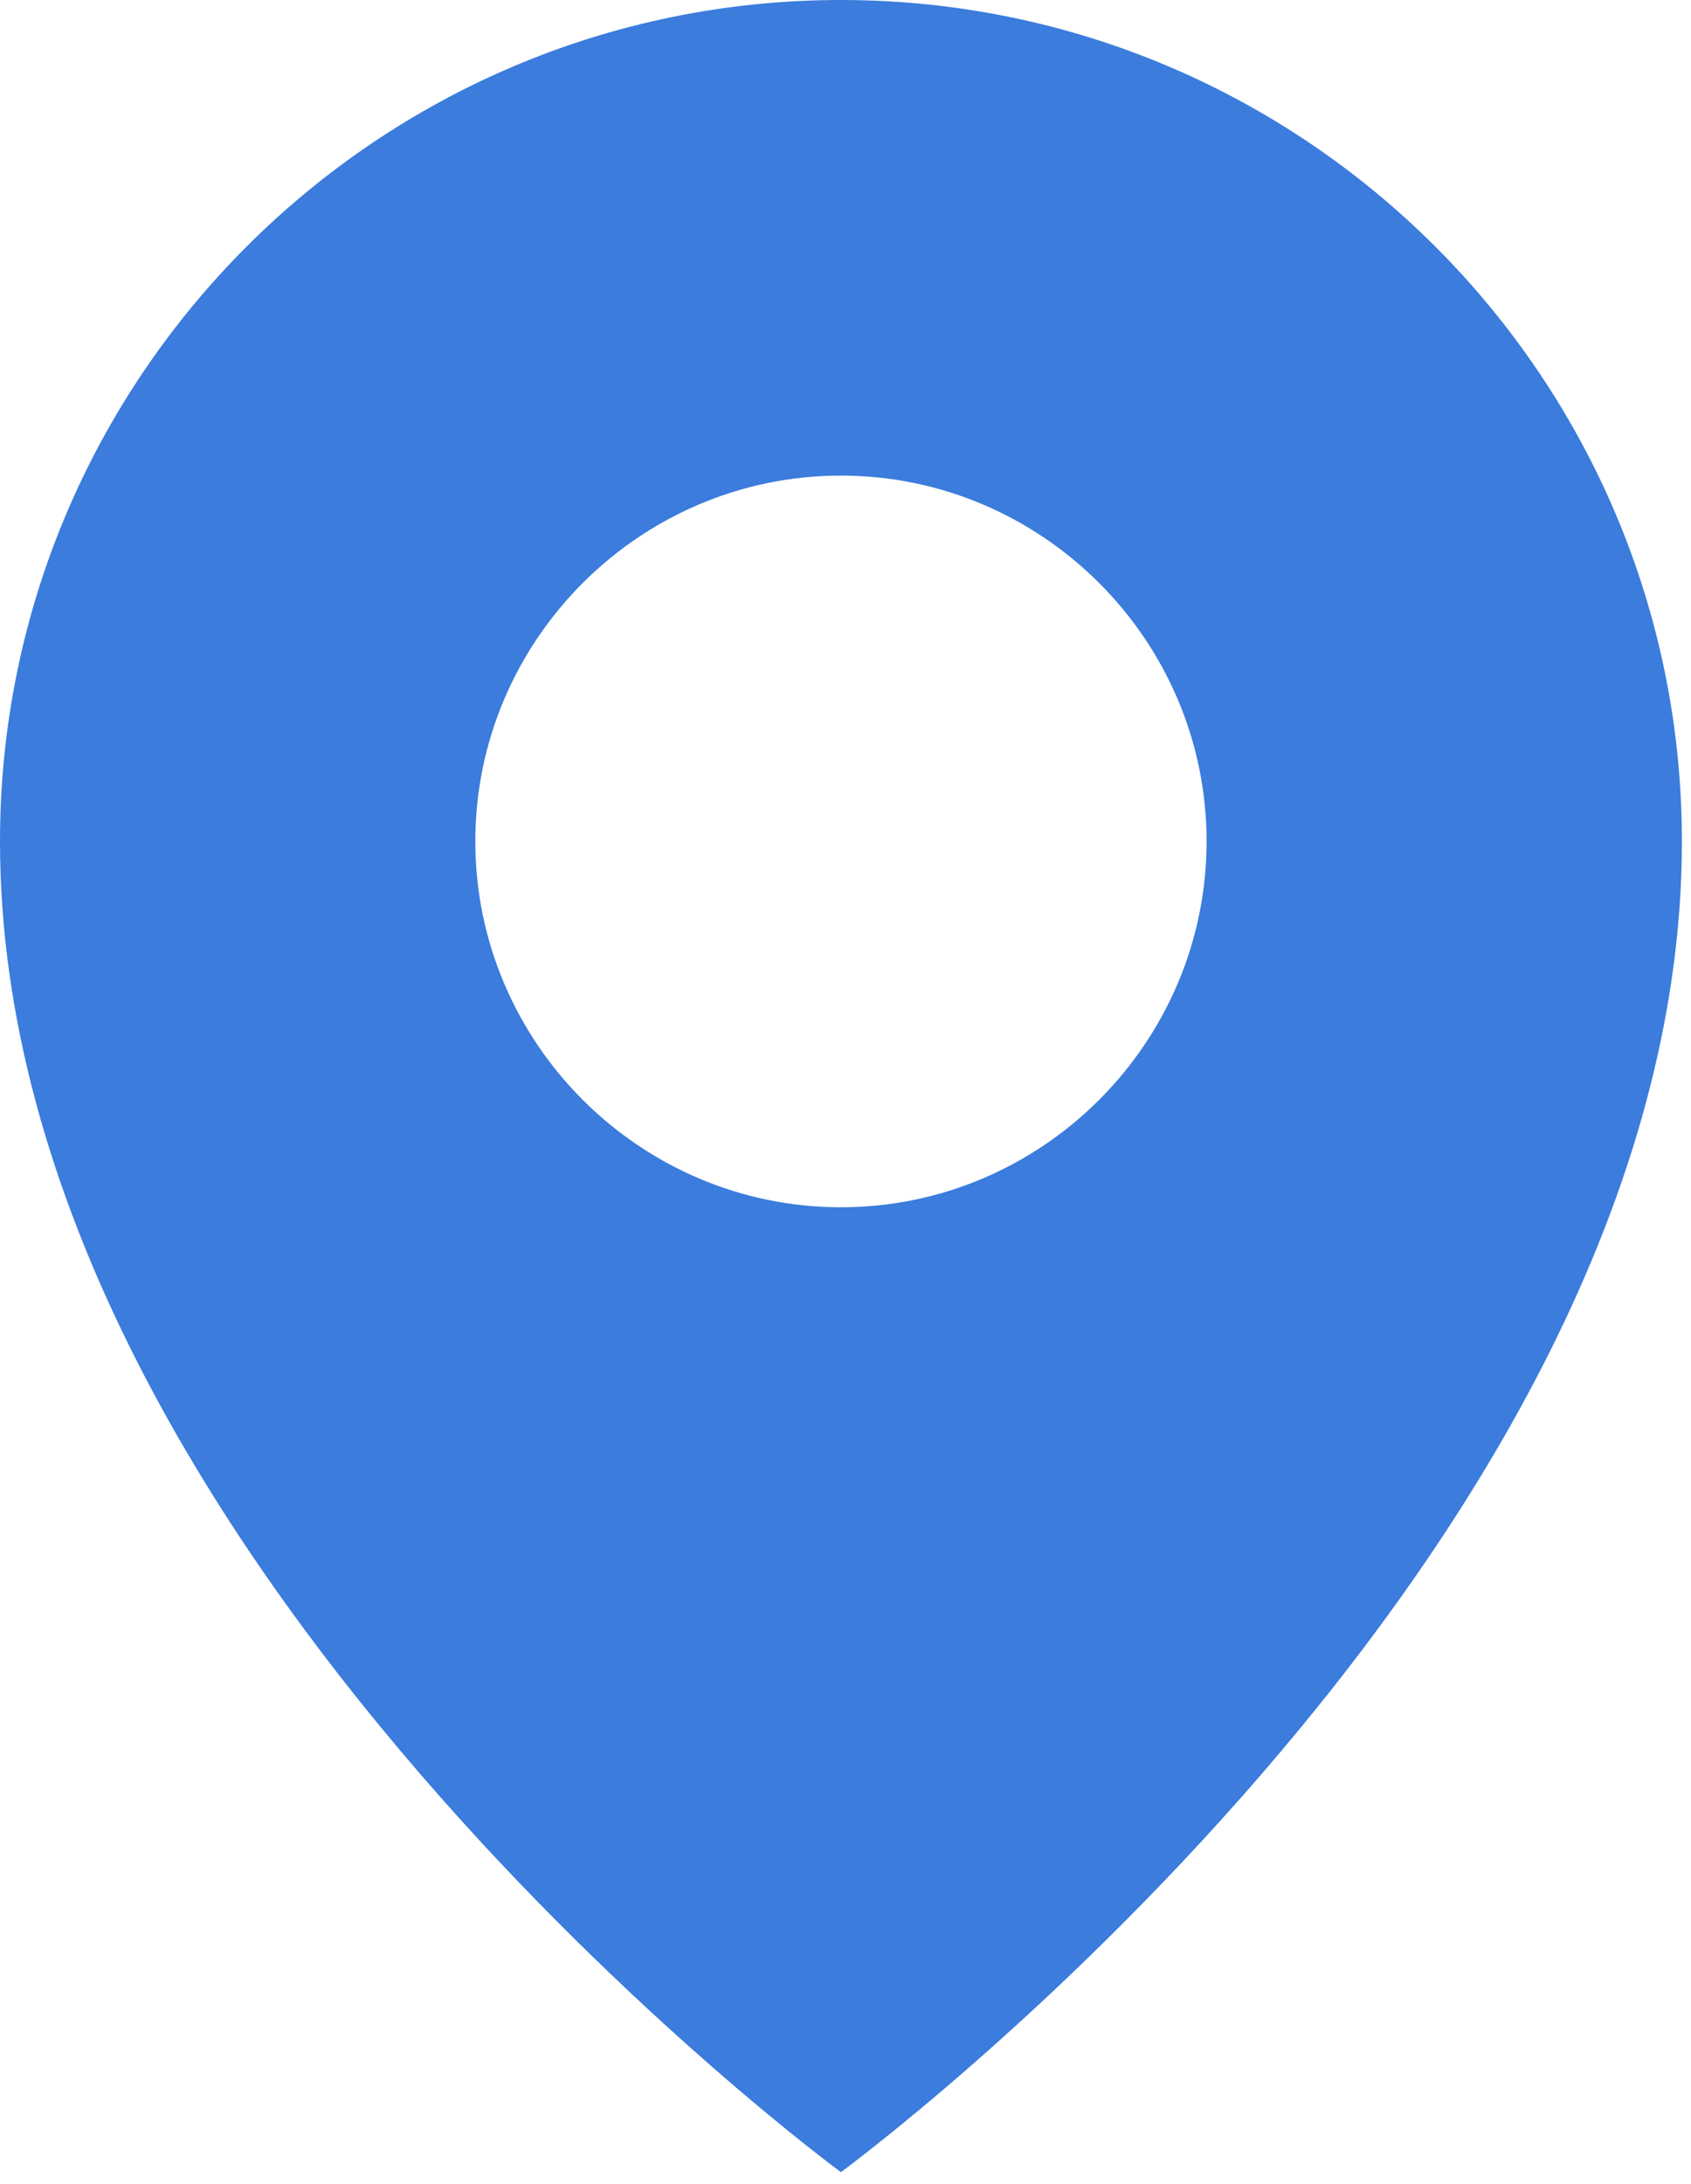 <?xml version="1.0" encoding="UTF-8"?> <svg xmlns="http://www.w3.org/2000/svg" viewBox="0 0 18.4 23.75" fill="none"><path d="M9.15 0C4.103 0 0 4.103 0 9.15C0 16.908 9.15 23.622 9.15 23.622C9.15 23.622 18.301 16.908 18.301 9.15C18.301 4.103 14.198 0 9.15 0ZM9.15 13.129C6.962 13.129 5.172 11.339 5.172 9.15C5.172 6.962 6.962 5.172 9.15 5.172C11.339 5.172 13.129 6.962 13.129 9.15C13.129 11.339 11.339 13.129 9.15 13.129Z" fill="#3B7CDD"></path></svg> 